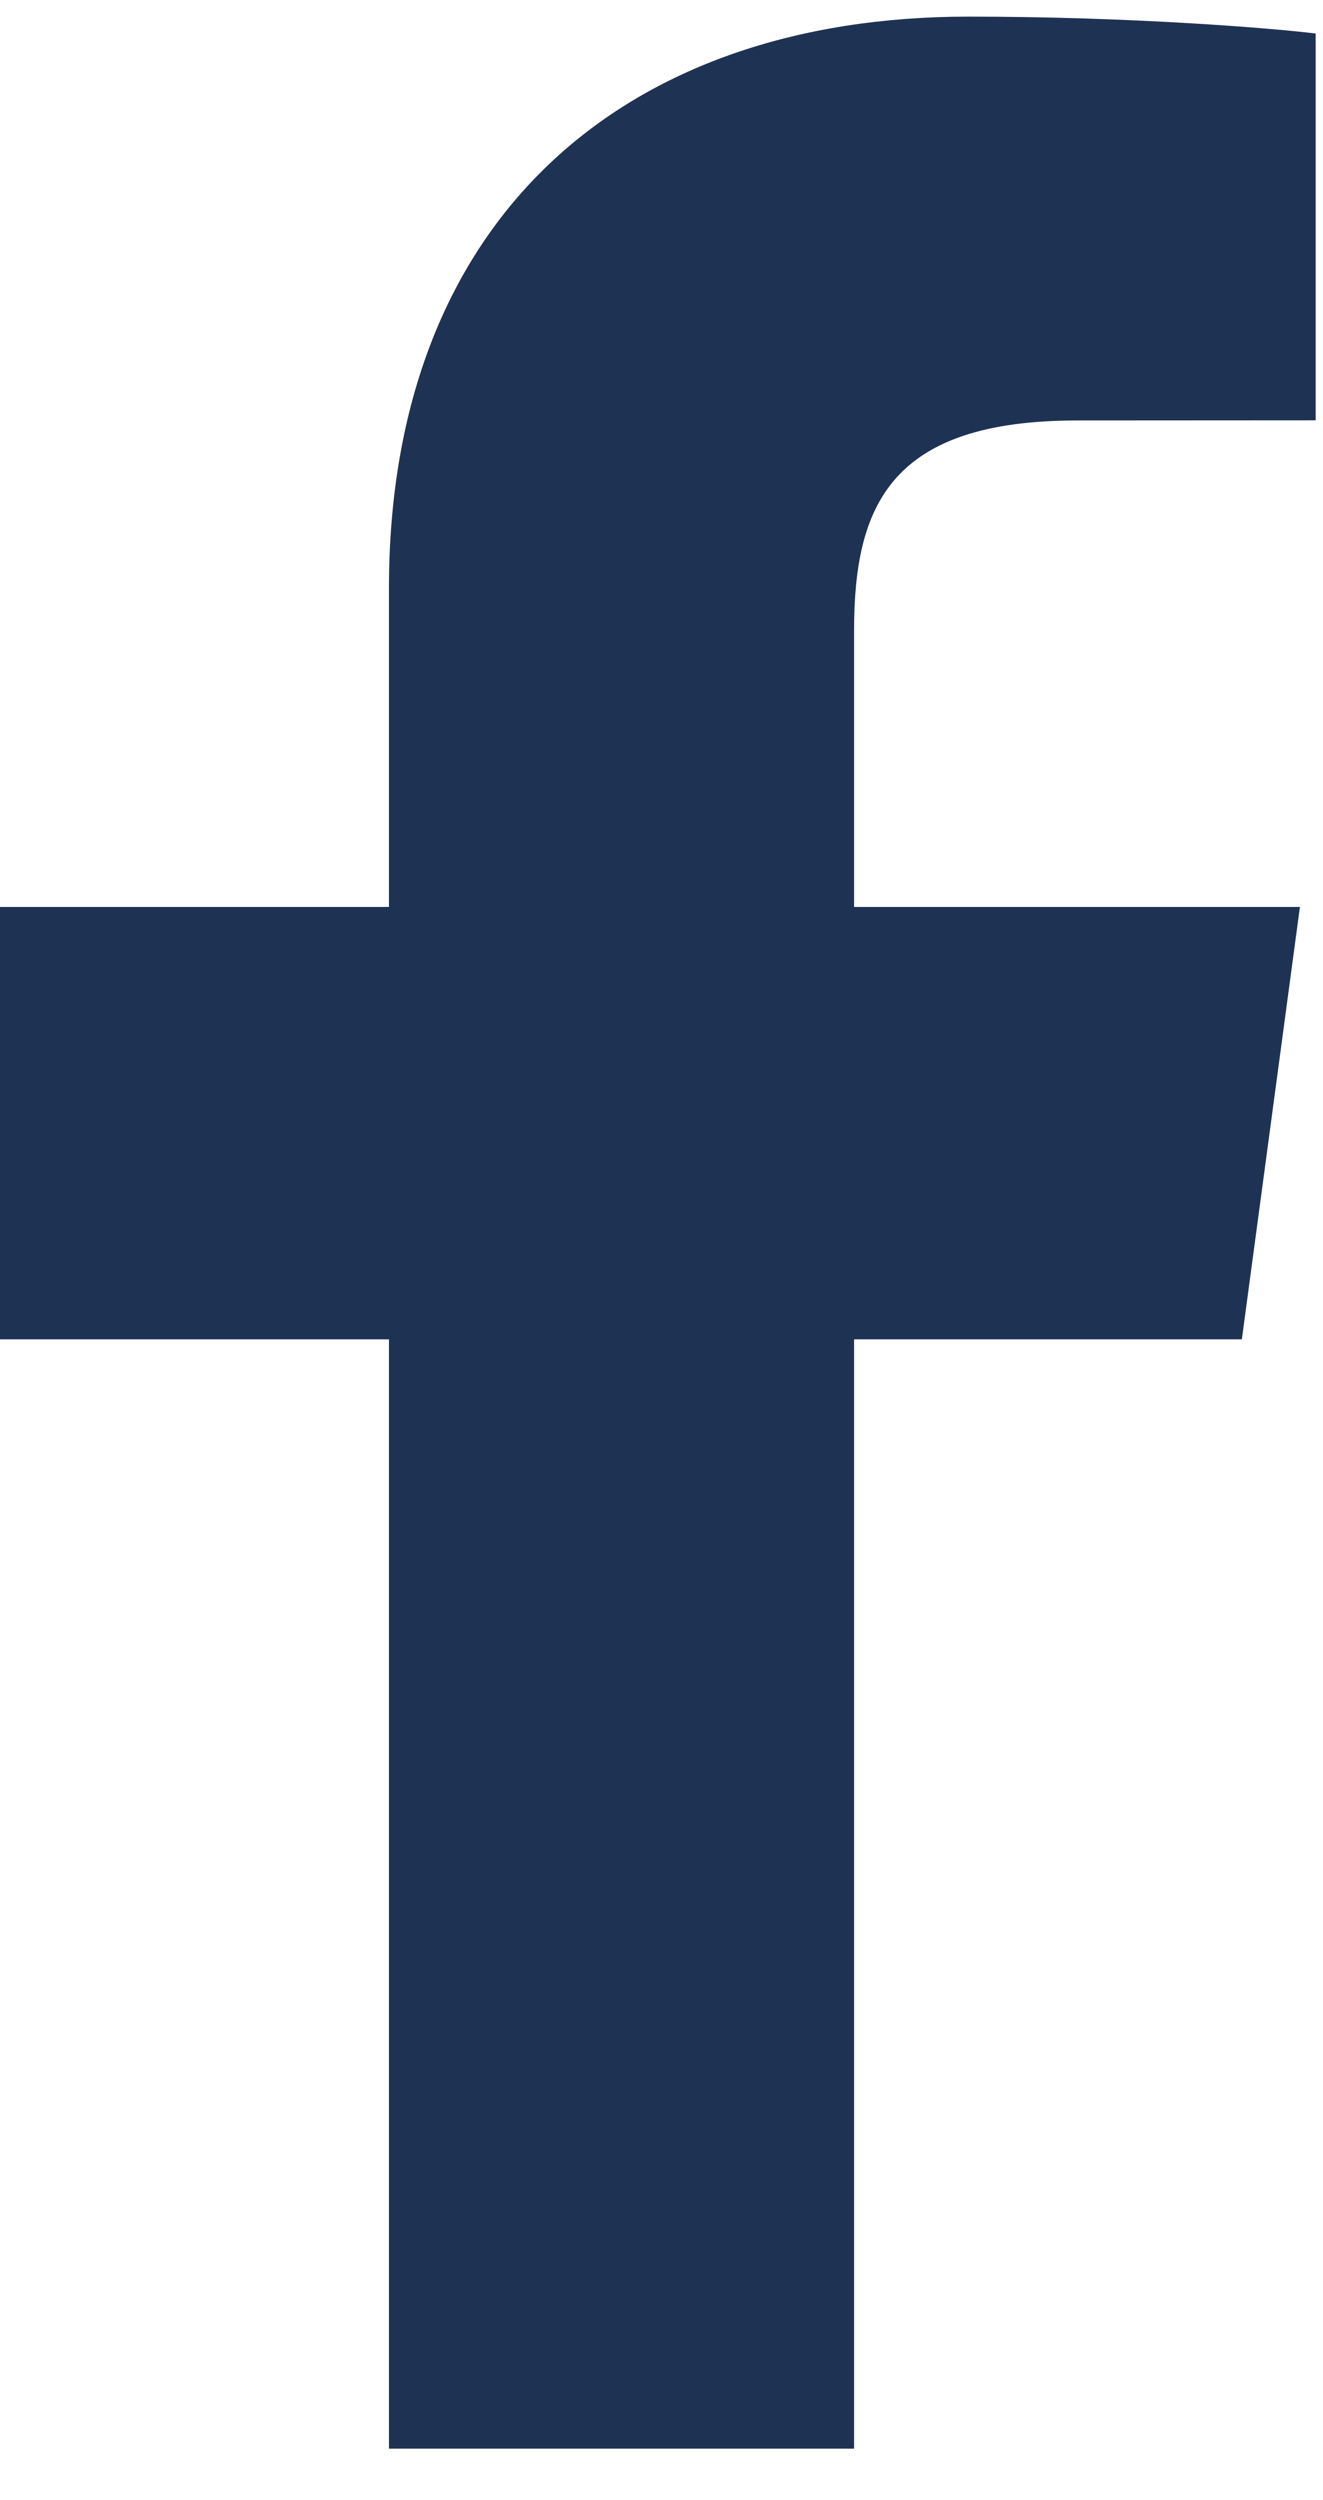 <svg width="9" height="17" viewBox="0 0 9 17" fill="none" xmlns="http://www.w3.org/2000/svg">
<g id="Group">
<path id="f_1_" d="M5.81 16.65V9.107H8.448L8.843 6.167H5.81V4.29C5.81 3.439 6.055 2.859 7.329 2.859L8.95 2.858V0.228C8.67 0.193 7.707 0.113 6.587 0.113C4.247 0.113 2.646 1.483 2.646 3.999V6.167H0V9.107H2.646V16.65H5.81Z" fill="#1E3254"/>
</g>
</svg>

